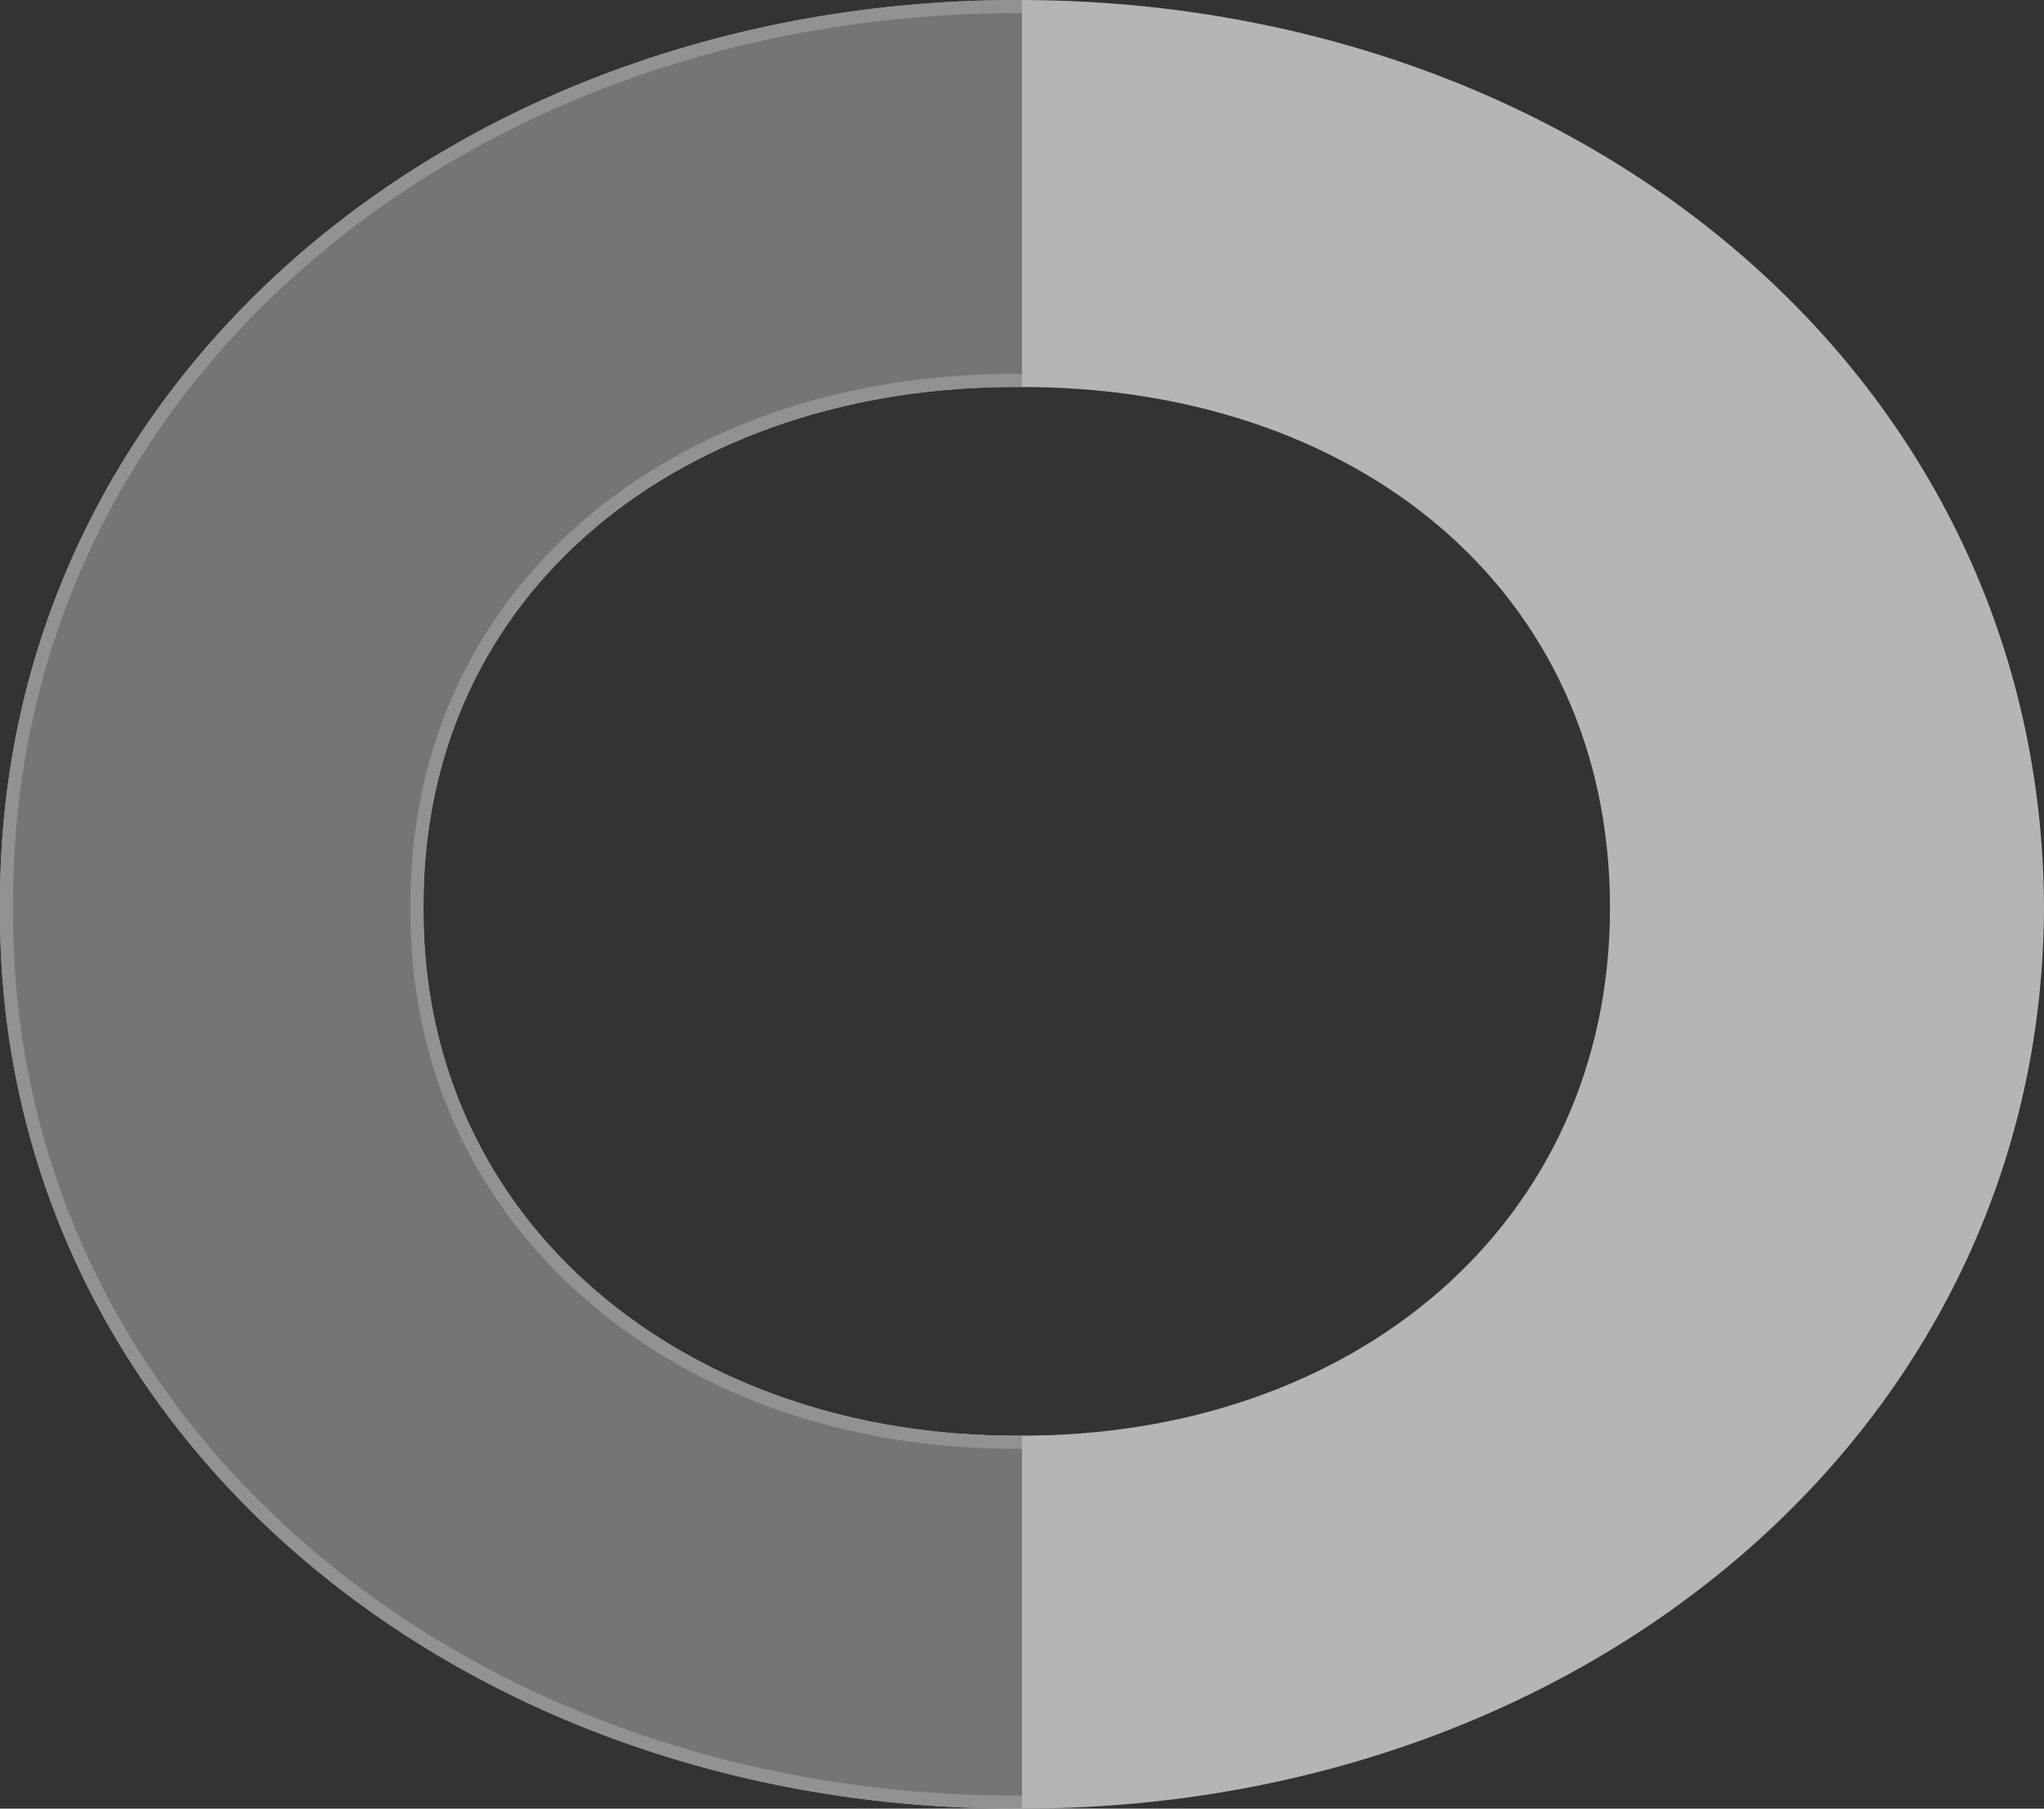 <svg xmlns="http://www.w3.org/2000/svg" width="156" height="138" viewBox="0 0 156 138">
    <rect x="0" y="0" width="156" height="138" fill="#333333" stroke="none"/>
    <defs>
        <clipPath id="g6k5cxvina">
            <path data-name="사각형 2676" transform="translate(8350 3491)" style="fill:#707070" d="M0 0h78v138H0z"/>
        </clipPath>
    </defs>
    <g style="opacity:.8">
        <path data-name="패스 9627" d="M120.334-176.012c-42.873 0-78 29-77.732 69.269-.268 39.735 34.859 68.865 77.732 68.73 43.14.135 78.133-29 78.266-68.73-.133-40.273-35.127-69.269-78.266-69.269zm-45.41 69.269c-.134-24.431 20.167-39.87 45.41-39.738 25.511-.132 45.143 15.306 45.143 39.738 0 24.162-19.633 40.406-45.143 40.271-25.244.136-45.545-16.109-45.411-40.27z" transform="translate(-42.6 176.012)" style="fill:#fff;opacity:.8"/>
        <g data-name="마스크 그룹 165" style="clip-path:url(#g6k5cxvina)" transform="translate(-8350 -3491)">
            <g data-name="패스 9628" style="opacity:.8;fill:#707070">
                <path d="M120.638-38.512h-.006a98.551 98.551 0 0 1-.595 0 91.06 91.06 0 0 1-16.904-1.57 85.251 85.251 0 0 1-15.617-4.521 78.935 78.935 0 0 1-13.914-7.189 72.302 72.302 0 0 1-11.794-9.571c-5.976-6.016-10.62-12.889-13.803-20.426-3.312-7.845-4.962-16.24-4.903-24.95v-.007c-.06-8.855 1.601-17.367 4.935-25.3 3.2-7.614 7.872-14.544 13.886-20.598a72.239 72.239 0 0 1 11.84-9.598 78.99 78.99 0 0 1 13.96-7.191 85.616 85.616 0 0 1 15.662-4.514 91.796 91.796 0 0 1 16.949-1.565c10.559 0 20.733 1.727 30.241 5.13a80.748 80.748 0 0 1 13.195 6.101 74.55 74.55 0 0 1 11.497 8.179 68.954 68.954 0 0 1 9.489 10.048 64.945 64.945 0 0 1 7.173 11.712c4.063 8.57 6.139 17.856 6.171 27.601-.032 9.594-2.099 18.762-6.142 27.248a64.693 64.693 0 0 1-7.143 11.615 68.974 68.974 0 0 1-9.45 9.991 74.614 74.614 0 0 1-11.45 8.15 80.641 80.641 0 0 1-13.146 6.092c-9.482 3.406-19.62 5.133-30.131 5.133zm-.304-27.459h.314c26.266 0 45.329-17.147 45.329-40.771 0-23.692-18.636-40.239-45.319-40.239l-.324.001h-.322c-14.01 0-26.369 4.666-34.797 13.14-7.117 7.158-10.85 16.527-10.792 27.098-.058 10.646 3.77 20.154 11.074 27.498 8.512 8.56 20.774 13.274 34.525 13.274h.312z" style="stroke:none" transform="translate(8307.4 3667.012)"/>
                <path d="M120.334-175.012c-5.703 0-11.374.524-16.856 1.556a85.116 85.116 0 0 0-15.572 4.487 78.492 78.492 0 0 0-13.871 7.146 71.741 71.741 0 0 0-11.757 9.531c-5.968 6.008-10.604 12.885-13.78 20.44-3.307 7.87-4.955 16.315-4.896 25.103V-106.736c-.059 8.643 1.578 16.97 4.864 24.752 3.158 7.479 7.766 14.298 13.697 20.269a71.802 71.802 0 0 0 11.712 9.505 78.438 78.438 0 0 0 13.826 7.142 84.751 84.751 0 0 0 15.525 4.495 90.559 90.559 0 0 0 17.104 1.56h.007l.295.001c10.455 0 20.538-1.717 29.968-5.105a80.145 80.145 0 0 0 13.064-6.053 74.115 74.115 0 0 0 11.374-8.096 68.473 68.473 0 0 0 9.38-9.917 64.19 64.19 0 0 0 7.088-11.525c4.011-8.418 6.062-17.513 6.094-27.034-.033-9.67-2.092-18.885-6.122-27.386a64.444 64.444 0 0 0-7.119-11.621 68.452 68.452 0 0 0-9.42-9.975 74.05 74.05 0 0 0-11.42-8.124 80.247 80.247 0 0 0-13.113-6.062c-9.453-3.385-19.571-5.102-30.072-5.102m0 27.532h.324c12.743-.001 24.31 3.9 32.568 10.986 8.669 7.437 13.251 17.725 13.251 29.752 0 23.914-19.274 41.272-45.829 41.272h-.626c-13.885 0-26.273-4.767-34.88-13.422-7.398-7.439-11.277-17.07-11.219-27.85-.057-10.705 3.725-20.196 10.937-27.449 8.523-8.57 21.007-13.29 35.152-13.29l.322.001m0-28.532c43.14 0 78.133 28.996 78.266 69.27-.133 39.645-34.963 68.73-77.968 68.73a97.088 97.088 0 0 1-.595 0c-42.737 0-77.702-29.087-77.435-68.73-.268-40.274 34.859-69.27 77.732-69.27zm0 29.532c-25.243-.132-45.545 15.306-45.41 39.738C74.79-82.68 94.922-66.47 120.021-66.47h.626c25.356 0 44.829-16.21 44.829-40.272 0-24.329-19.465-39.74-44.819-39.739l-.324.001z" style="fill:#9f9f9f;stroke:none" transform="translate(8307.4 3667.012)"/>
            </g>
        </g>
    </g>
</svg>
